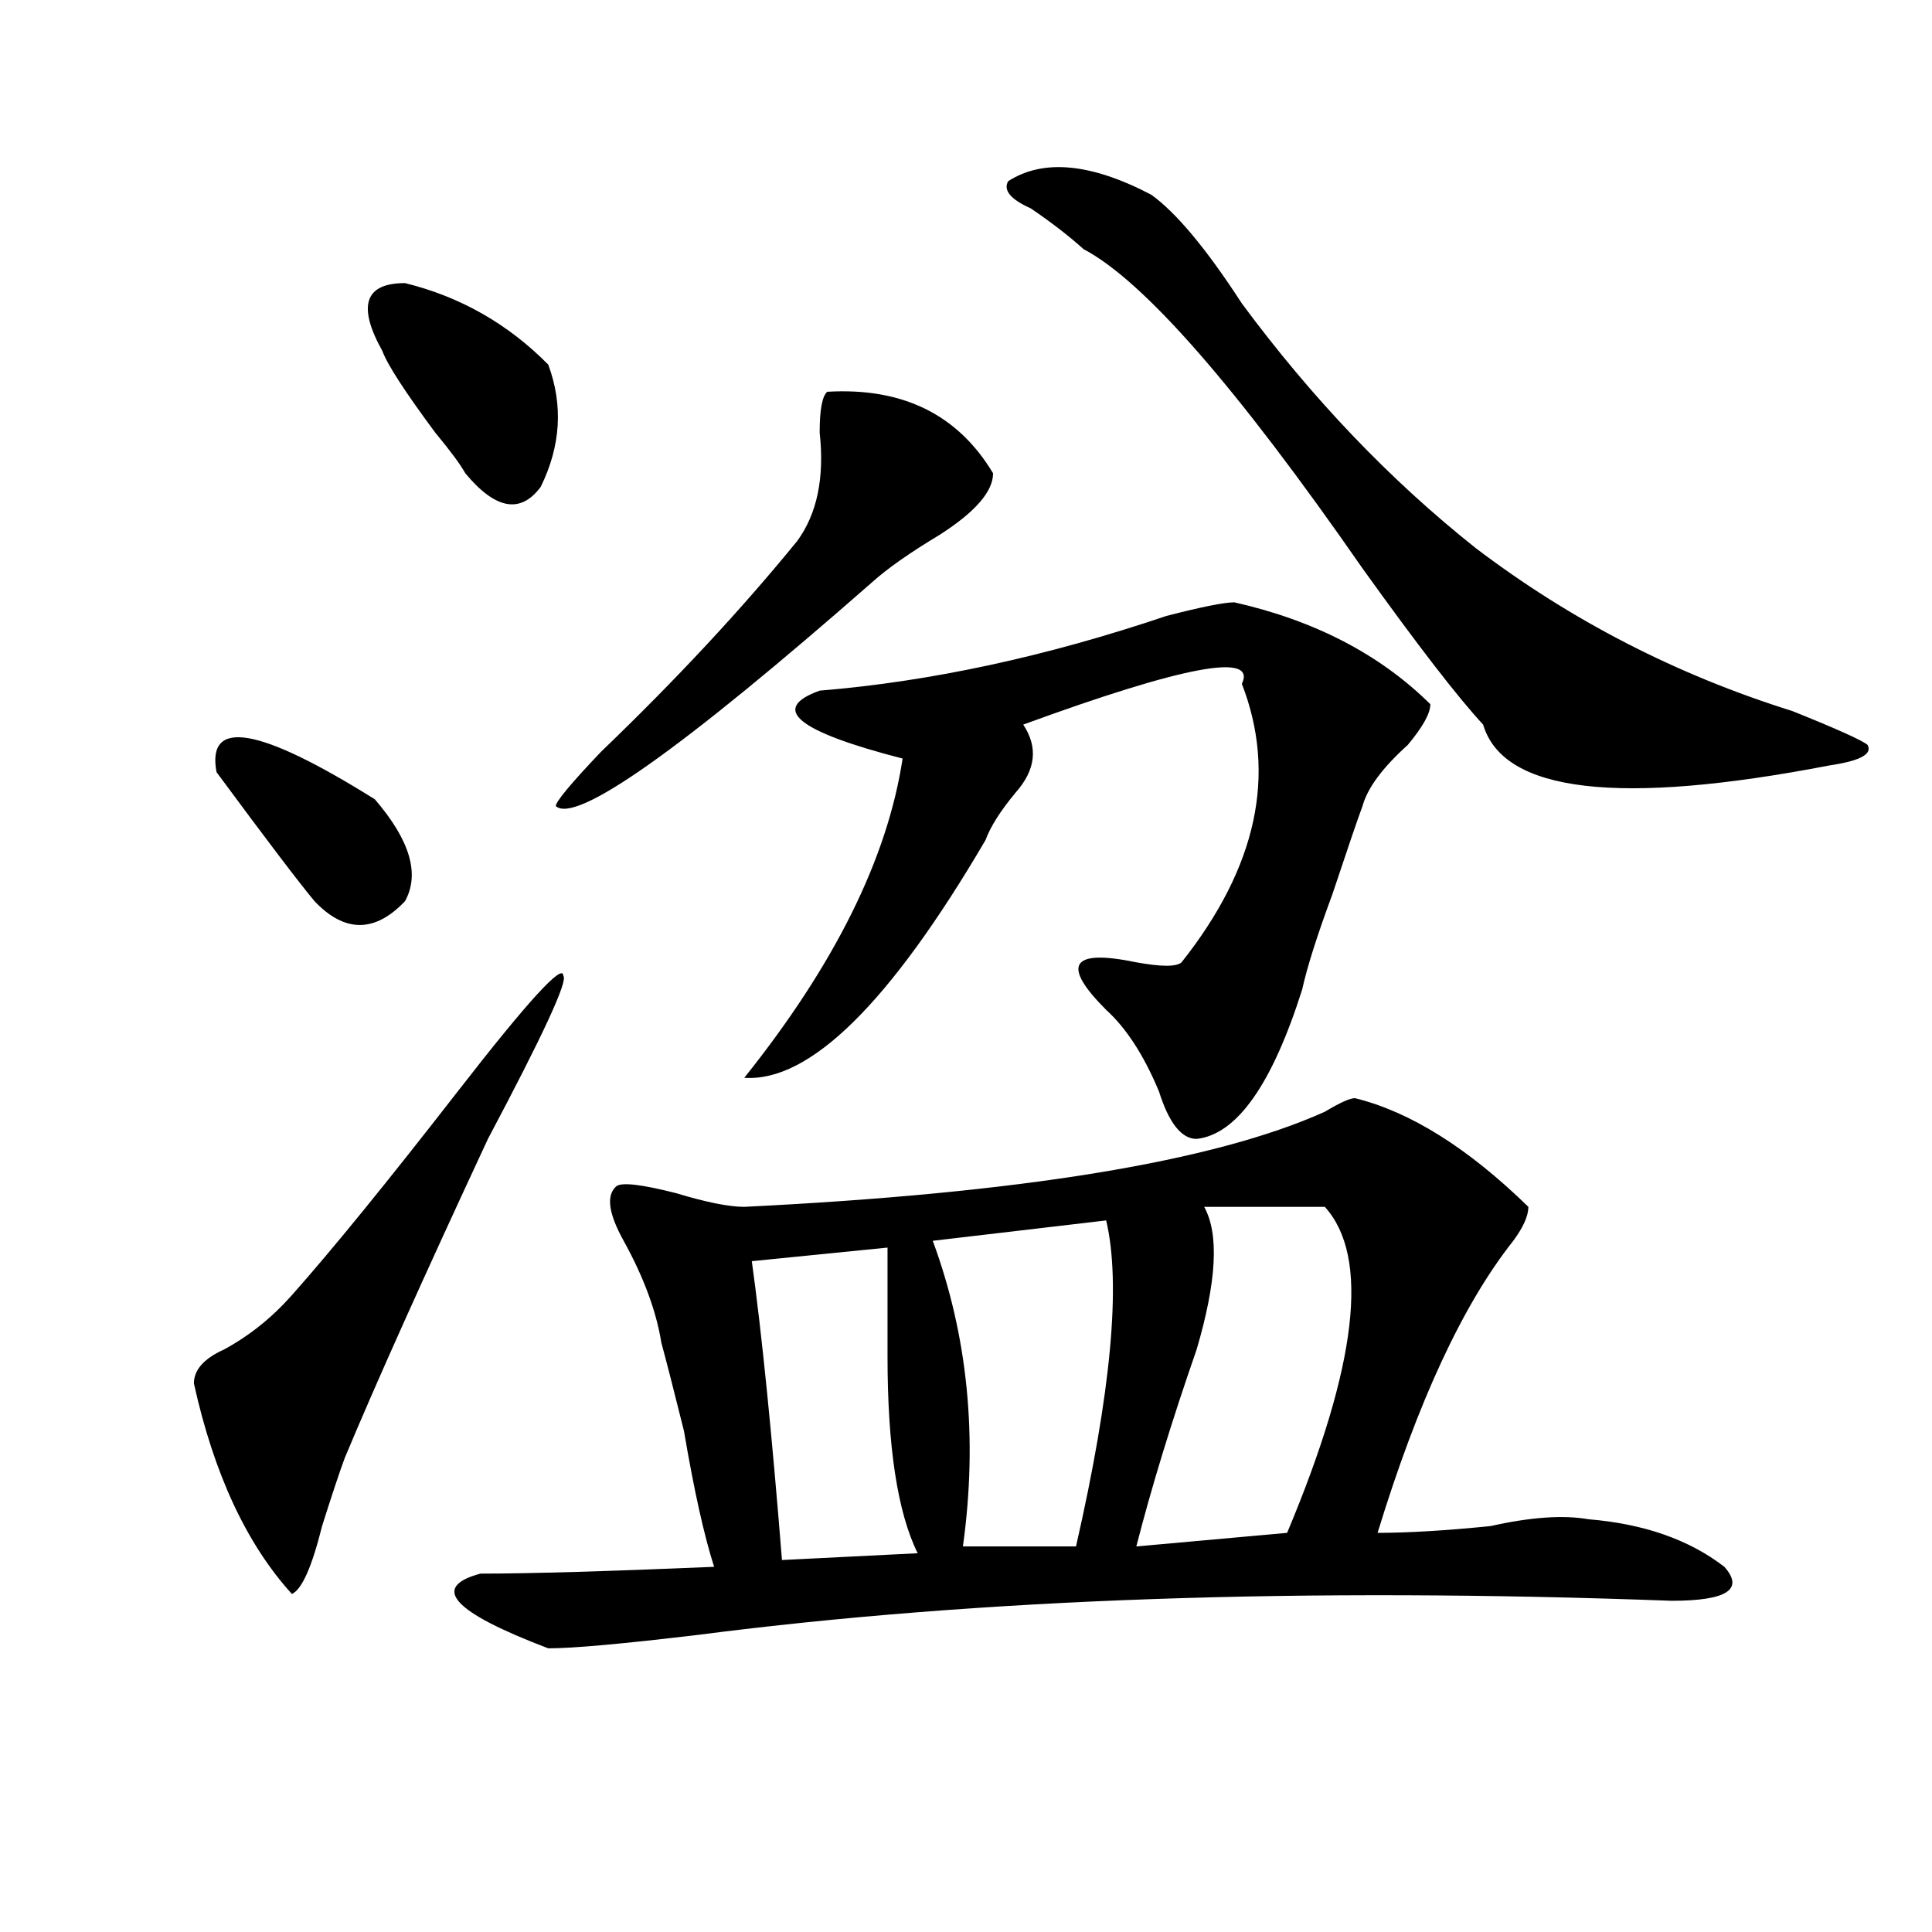 <?xml version="1.0" encoding="utf-8"?>
<!-- Generator: Adobe Illustrator 16.0.0, SVG Export Plug-In . SVG Version: 6.00 Build 0)  -->
<!DOCTYPE svg PUBLIC "-//W3C//DTD SVG 1.1//EN" "http://www.w3.org/Graphics/SVG/1.1/DTD/svg11.dtd">
<svg version="1.1" id="图层_1" xmlns="http://www.w3.org/2000/svg" xmlns:xlink="http://www.w3.org/1999/xlink" x="0px" y="0px"
	 width="1000px" height="1000px" viewBox="0 0 1000 1000" enable-background="new 0 0 1000 1000" xml:space="preserve">
<path d="M291.578,505.125c2.562,2.362-10.427,30.487-39.023,84.375c-33.841,72.675-58.535,127.771-74.145,165.234
	c-2.622,7.031-6.524,18.787-11.707,35.156c-5.243,21.094-10.427,32.794-15.609,35.156c-23.414-25.763-40.364-62.072-50.73-108.984
	c0-7.031,5.183-12.854,15.609-17.578c12.987-7.031,24.694-16.369,35.121-28.125c20.792-23.4,49.39-58.557,85.852-105.469
	C273.347,518.034,291.578,498.094,291.578,505.125z M112.07,399.656c-5.243-28.125,22.073-23.4,81.949,14.063
	c18.171,21.094,23.414,38.672,15.609,52.734c-15.609,16.425-31.219,16.425-46.828,0C154.996,457.115,138.046,434.813,112.07,399.656
	z M197.922,181.688c-13.048-23.4-9.146-35.156,11.707-35.156c28.597,7.031,53.292,21.094,74.145,42.188
	c7.805,21.094,6.464,42.188-3.902,63.281c-10.427,14.063-23.414,11.756-39.023-7.031c-2.622-4.669-7.805-11.7-15.609-21.094
	C209.629,202.781,200.483,188.719,197.922,181.688z M701.324,568.406c28.597,7.031,58.535,25.818,89.754,56.25
	c0,4.725-2.622,10.547-7.805,17.578c-26.036,32.85-49.45,83.222-70.242,151.172c15.609,0,35.121-1.153,58.535-3.516
	c20.792-4.669,37.682-5.822,50.73-3.516c28.597,2.362,52.011,10.547,70.242,24.609c10.365,11.7,1.28,17.578-27.316,17.578
	c-189.935-7.031-357.735-1.209-503.402,17.578c-39.023,4.669-65.06,7.031-78.047,7.031c-49.45-18.787-61.157-31.641-35.121-38.672
	c25.976,0,66.34-1.209,120.973-3.516c-5.244-16.369-10.427-39.825-15.609-70.313c-5.244-21.094-9.146-36.31-11.707-45.703
	c-2.622-16.369-9.146-33.947-19.512-52.734c-7.805-14.063-9.146-23.4-3.902-28.125c2.562-2.307,12.987-1.153,31.219,3.516
	c15.609,4.725,27.316,7.031,35.121,7.031c143.045-7.031,243.226-23.4,300.48-49.219C693.52,570.769,698.702,568.406,701.324,568.406
	z M428.16,202.781c39.023-2.307,67.62,11.756,85.852,42.188c0,9.394-9.146,19.94-27.316,31.641
	c-15.609,9.394-27.316,17.578-35.121,24.609c-98.9,86.737-153.532,125.409-163.898,116.016c0-2.307,7.805-11.7,23.414-28.125
	c39.023-37.463,72.803-73.828,101.461-108.984c10.365-14.063,14.268-32.794,11.707-56.25
	C424.258,212.175,425.538,205.144,428.16,202.781z M638.887,311.766c41.584,9.394,75.425,26.972,101.461,52.734
	c0,4.725-3.902,11.756-11.707,21.094c-13.049,11.756-20.854,22.303-23.414,31.641c-2.622,7.031-7.805,22.303-15.609,45.703
	c-7.805,21.094-13.049,37.519-15.609,49.219c-15.609,49.219-33.841,75.037-54.633,77.344c-7.805,0-14.329-8.185-19.512-24.609
	c-7.805-18.731-16.951-32.794-27.316-42.188c-23.414-23.4-18.231-31.641,15.609-24.609c12.987,2.362,20.792,2.362,23.414,0
	c39.023-49.219,49.389-97.229,31.219-144.141c7.805-16.369-29.938-9.338-113.168,21.094c7.805,11.756,6.463,23.456-3.902,35.156
	c-7.805,9.394-13.049,17.578-15.609,24.609c-49.45,84.375-91.096,125.409-124.875,123.047
	c46.828-58.557,74.145-113.653,81.949-165.234c-54.633-14.063-68.962-25.763-42.926-35.156
	c57.193-4.669,117.07-17.578,179.508-38.672C621.936,314.128,633.643,311.766,638.887,311.766z M459.379,645.75l-70.242,7.031
	c5.183,37.519,10.365,89.1,15.609,154.688l70.242-3.516c-10.427-21.094-15.609-55.041-15.609-101.953
	C459.379,678.6,459.379,659.813,459.379,645.75z M572.547,631.688l-89.754,10.547c18.17,49.219,23.414,101.953,15.609,158.203
	h58.535C575.107,720.787,580.352,664.537,572.547,631.688z M521.816,93.797c18.17-11.7,42.926-9.338,74.145,7.031
	c12.987,9.394,28.597,28.125,46.828,56.25c36.401,49.219,76.705,91.406,120.973,126.563
	c49.389,37.519,104.021,65.644,163.898,84.375c23.414,9.394,36.401,15.271,39.023,17.578c2.561,4.725-3.902,8.24-19.512,10.547
	c-109.266,21.094-169.143,14.063-179.508-21.094c-13.049-14.063-33.841-40.979-62.438-80.859
	c-65.06-93.713-113.168-148.81-144.387-165.234c-7.805-7.031-16.951-14.063-27.316-21.094
	C523.097,103.19,519.194,98.521,521.816,93.797z M685.715,624.656h-62.438c7.805,14.063,6.463,38.672-3.902,73.828
	c-13.049,37.519-23.414,71.521-31.219,101.953l78.047-7.031C702.604,706.725,709.129,650.475,685.715,624.656z"/>
</svg>
